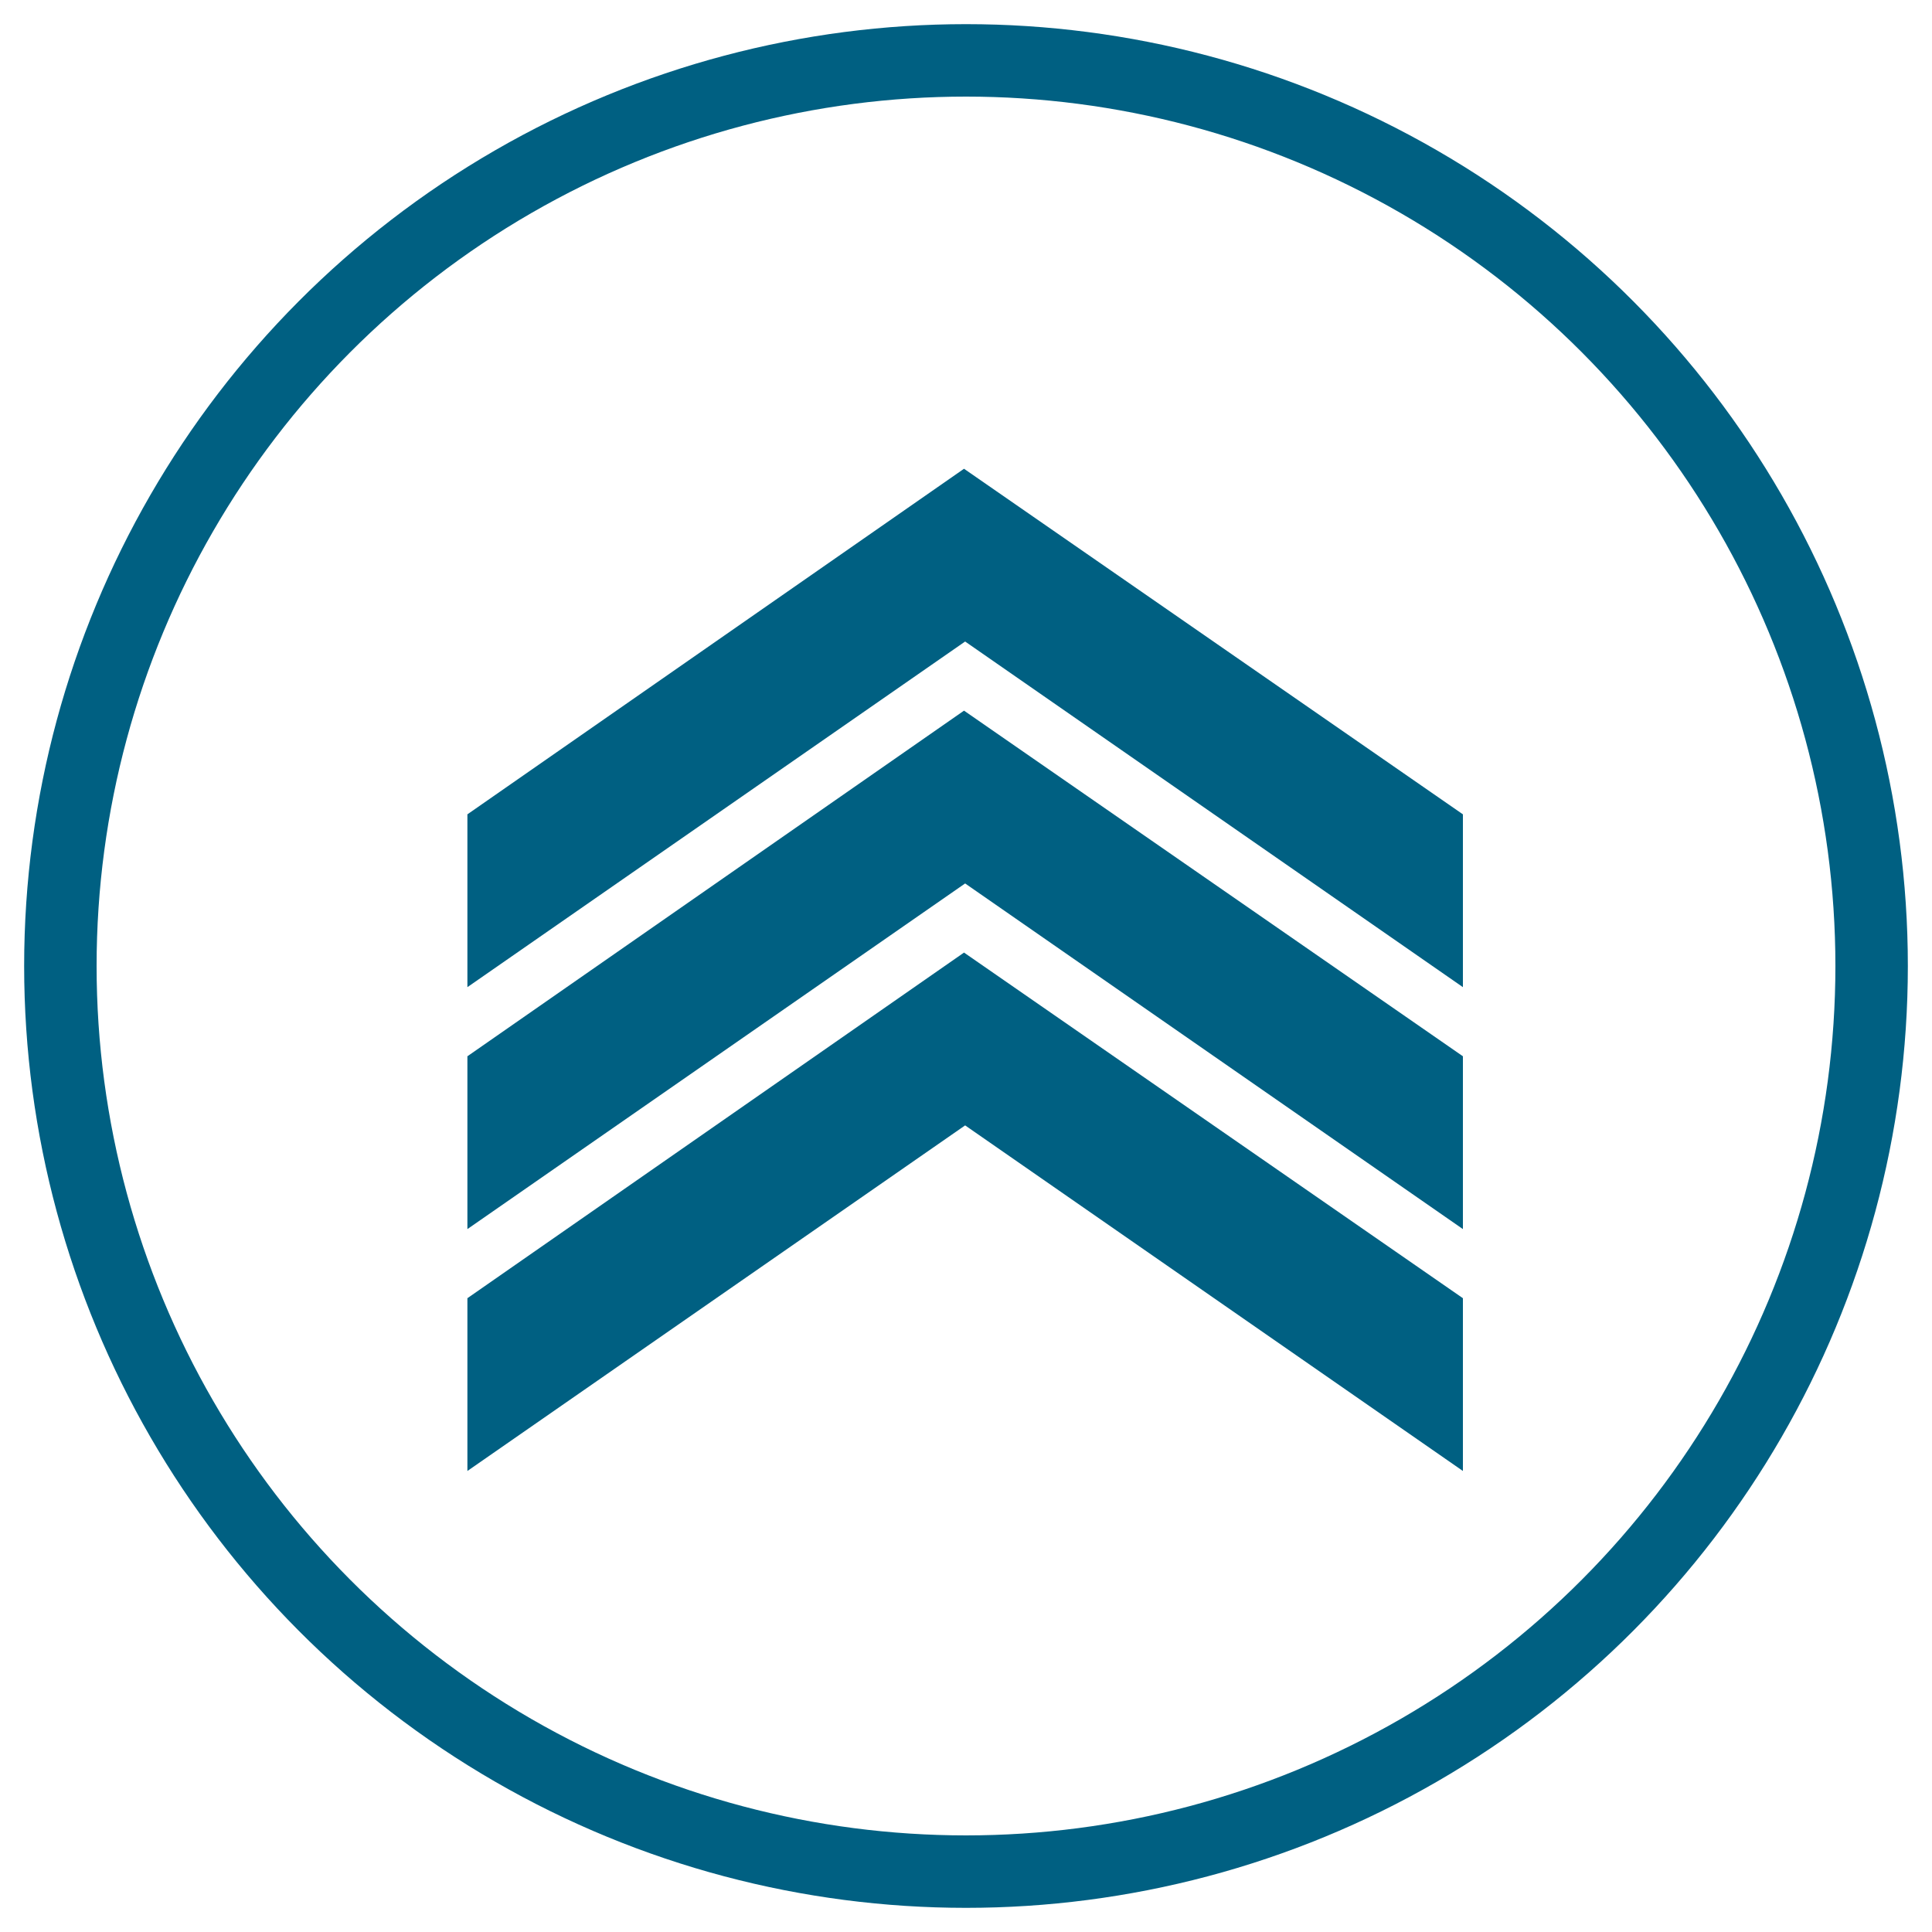 <svg xmlns="http://www.w3.org/2000/svg" viewBox="0 0 400 400">
  <title>WhoIsAveteran</title>
  <g id="Blue_Circle" data-name="Blue Circle">
    <circle cx="200" cy="200" r="187.5" style="fill: none;stroke: #006082;stroke-miterlimit: 10;stroke-width: 15px"/>
  </g>
  <g id="Who_Is_A_Veteran" data-name="Who Is A Veteran">
    <polygon points="302.88 304.55 199.82 233 96.77 304.55 96.77 268.78 199.59 197.22 302.88 268.78 302.88 304.55" style="fill: #006082"/>
    <polygon points="302.88 254.47 199.82 182.91 96.77 254.47 96.77 218.69 199.59 147.13 302.88 218.69 302.88 254.47" style="fill: #006082"/>
    <polygon points="302.88 204.38 199.82 132.82 96.77 204.38 96.77 168.6 199.59 97.05 302.88 168.6 302.88 204.38" style="fill: #006082"/>
  </g>
</svg>
